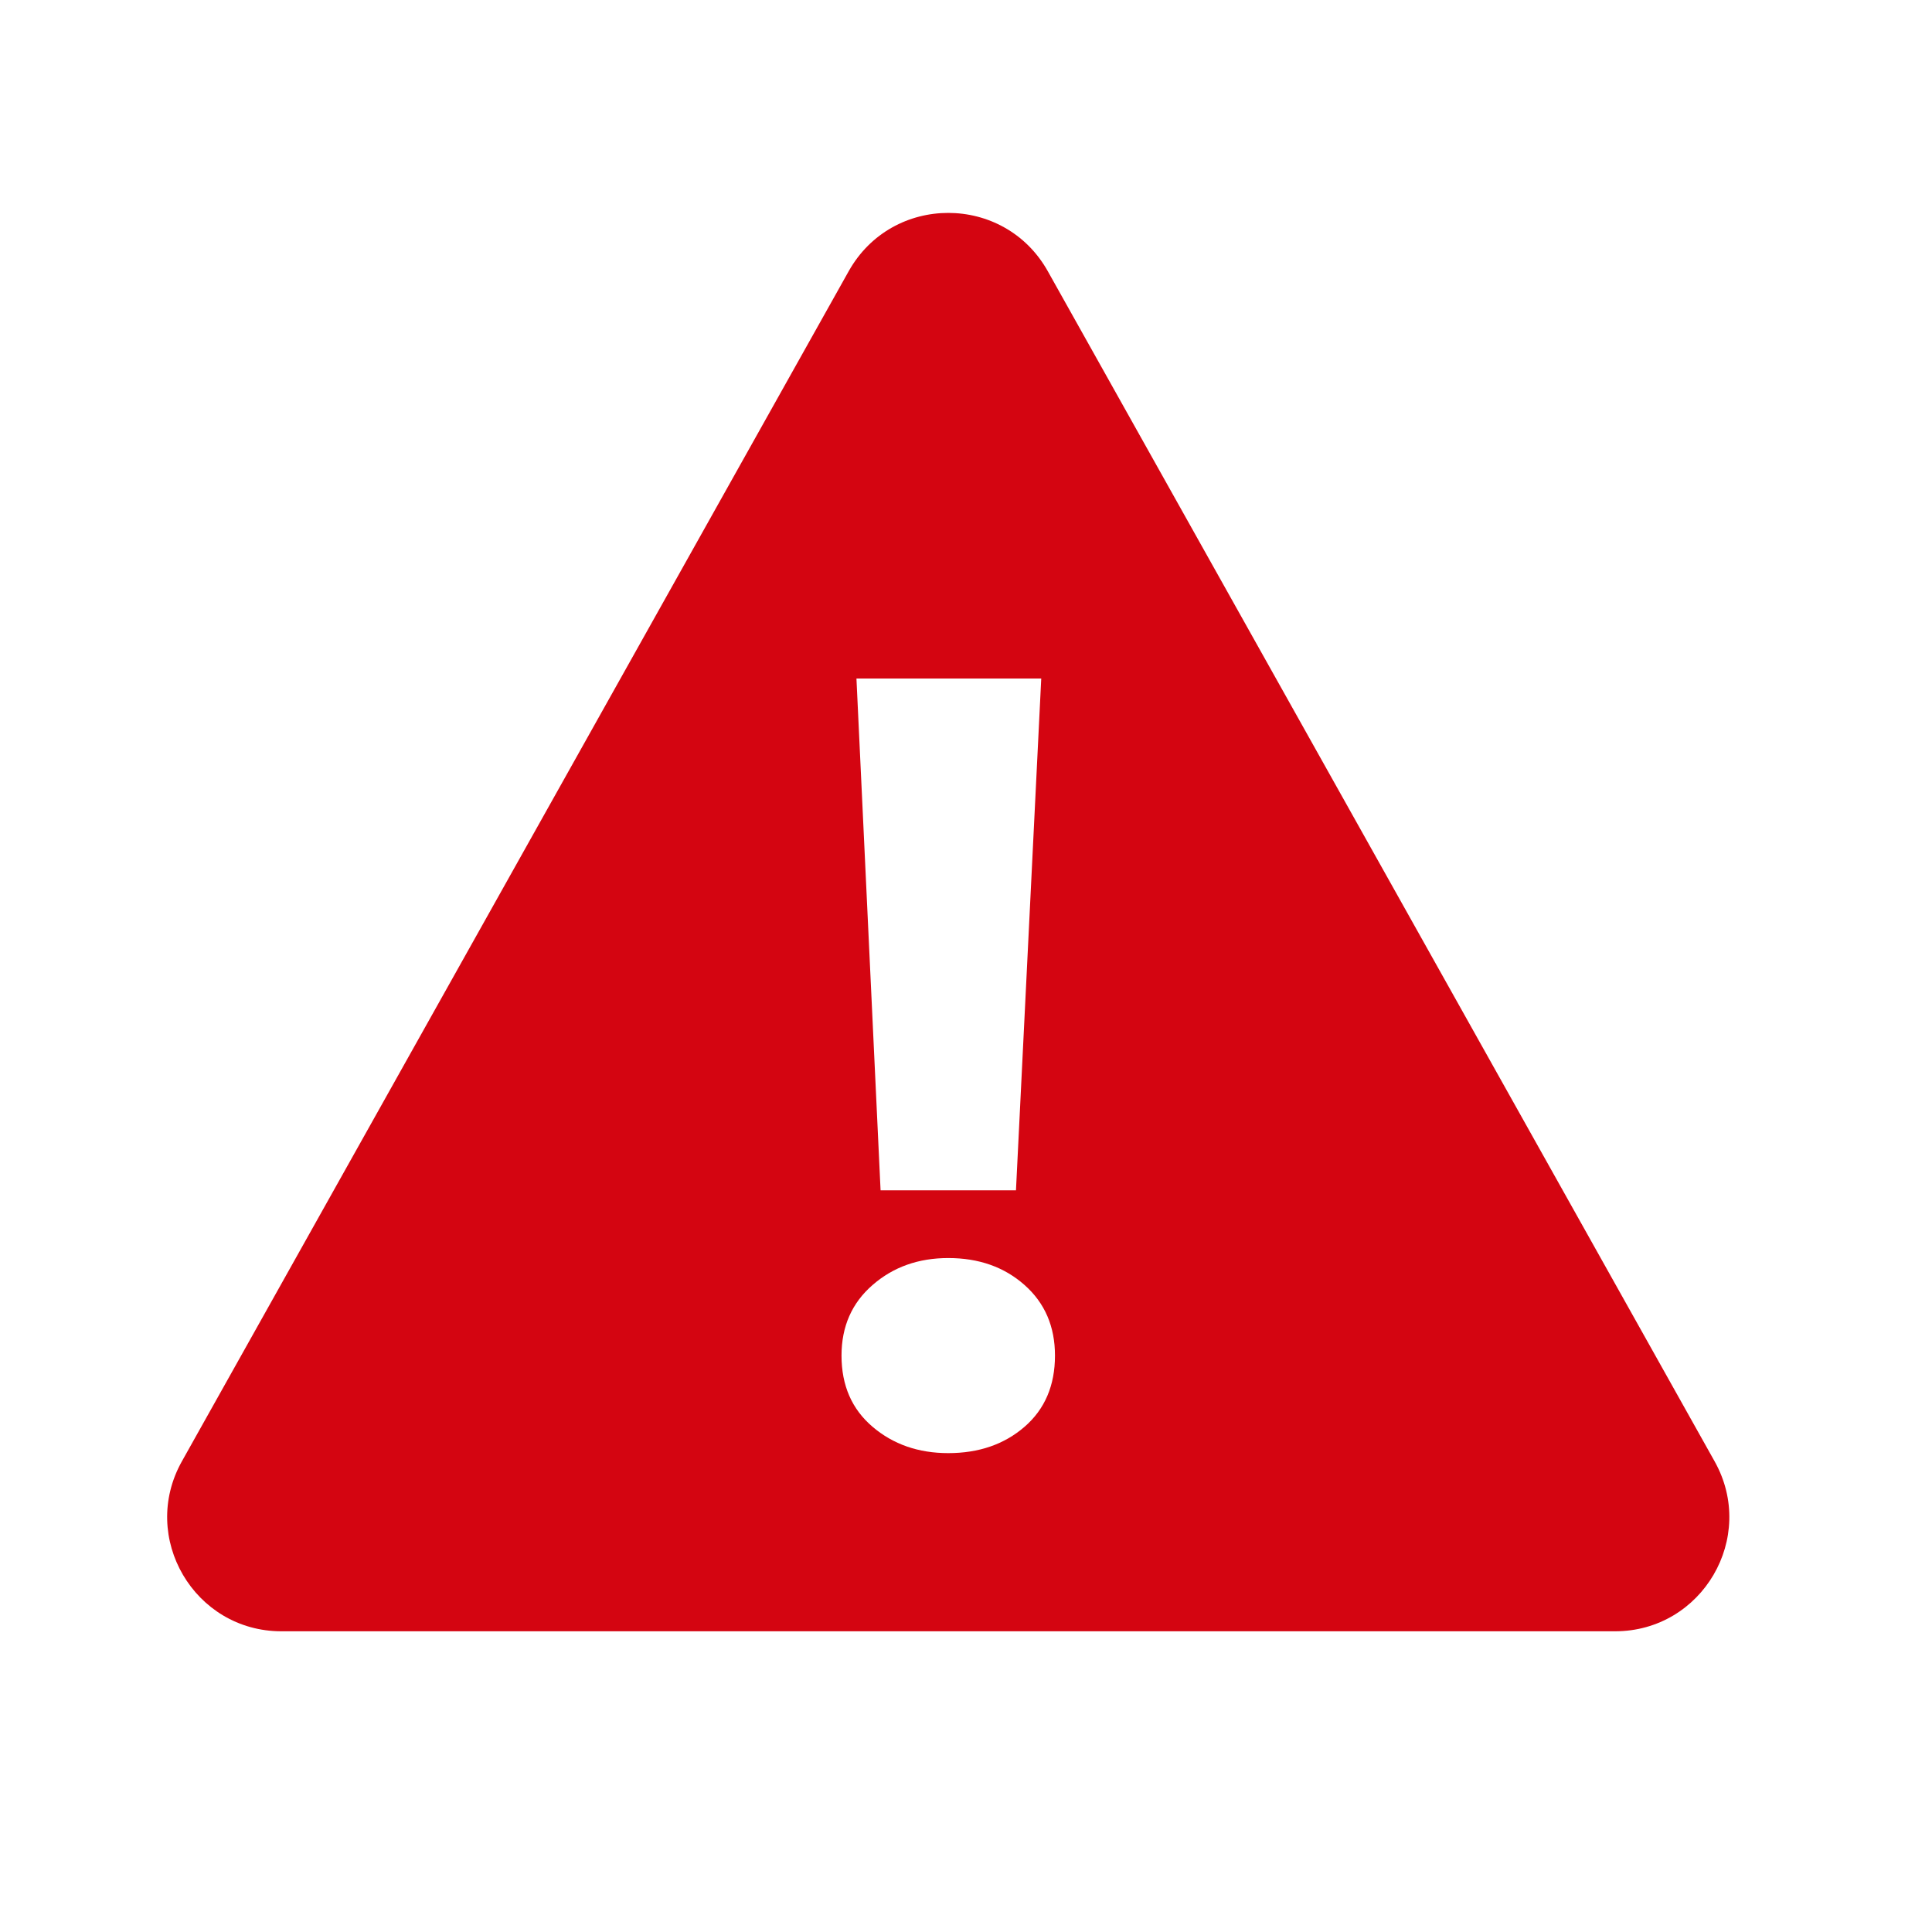 <svg width="37" height="37" viewBox="0 0 37 37" fill="none" xmlns="http://www.w3.org/2000/svg">
<g clip-path="url(#clip0_1_155)">
<g clip-path="url(#clip1_1_155)">
<path d="M32.837 27.987L20.067 5.195C19.232 3.705 17.088 3.705 16.253 5.195L3.483 27.987C2.667 29.444 3.72 31.241 5.39 31.241H30.93C32.6 31.241 33.653 29.444 32.837 27.987ZM19.941 12.994L19.457 22.796H16.864L16.402 12.994H19.941ZM19.622 27.324C19.233 27.661 18.746 27.829 18.16 27.829C17.589 27.829 17.105 27.661 16.71 27.324C16.314 26.987 16.116 26.533 16.116 25.961C16.116 25.404 16.314 24.954 16.71 24.61C17.105 24.265 17.589 24.093 18.16 24.093C18.746 24.093 19.233 24.265 19.622 24.61C20.01 24.954 20.204 25.404 20.204 25.961C20.204 26.533 20.01 26.987 19.622 27.324Z" fill="#D40511"/>
</g>
</g>
<defs>
<clipPath id="clip0_1_155">
<rect width="36" height="36" fill="white" transform="translate(0.16 0.5)"/>
</clipPath>
<clipPath id="clip1_1_155">
<rect width="36" height="36" fill="white" transform="translate(0.16 0.5)"/>
</clipPath>
</defs>
</svg>
